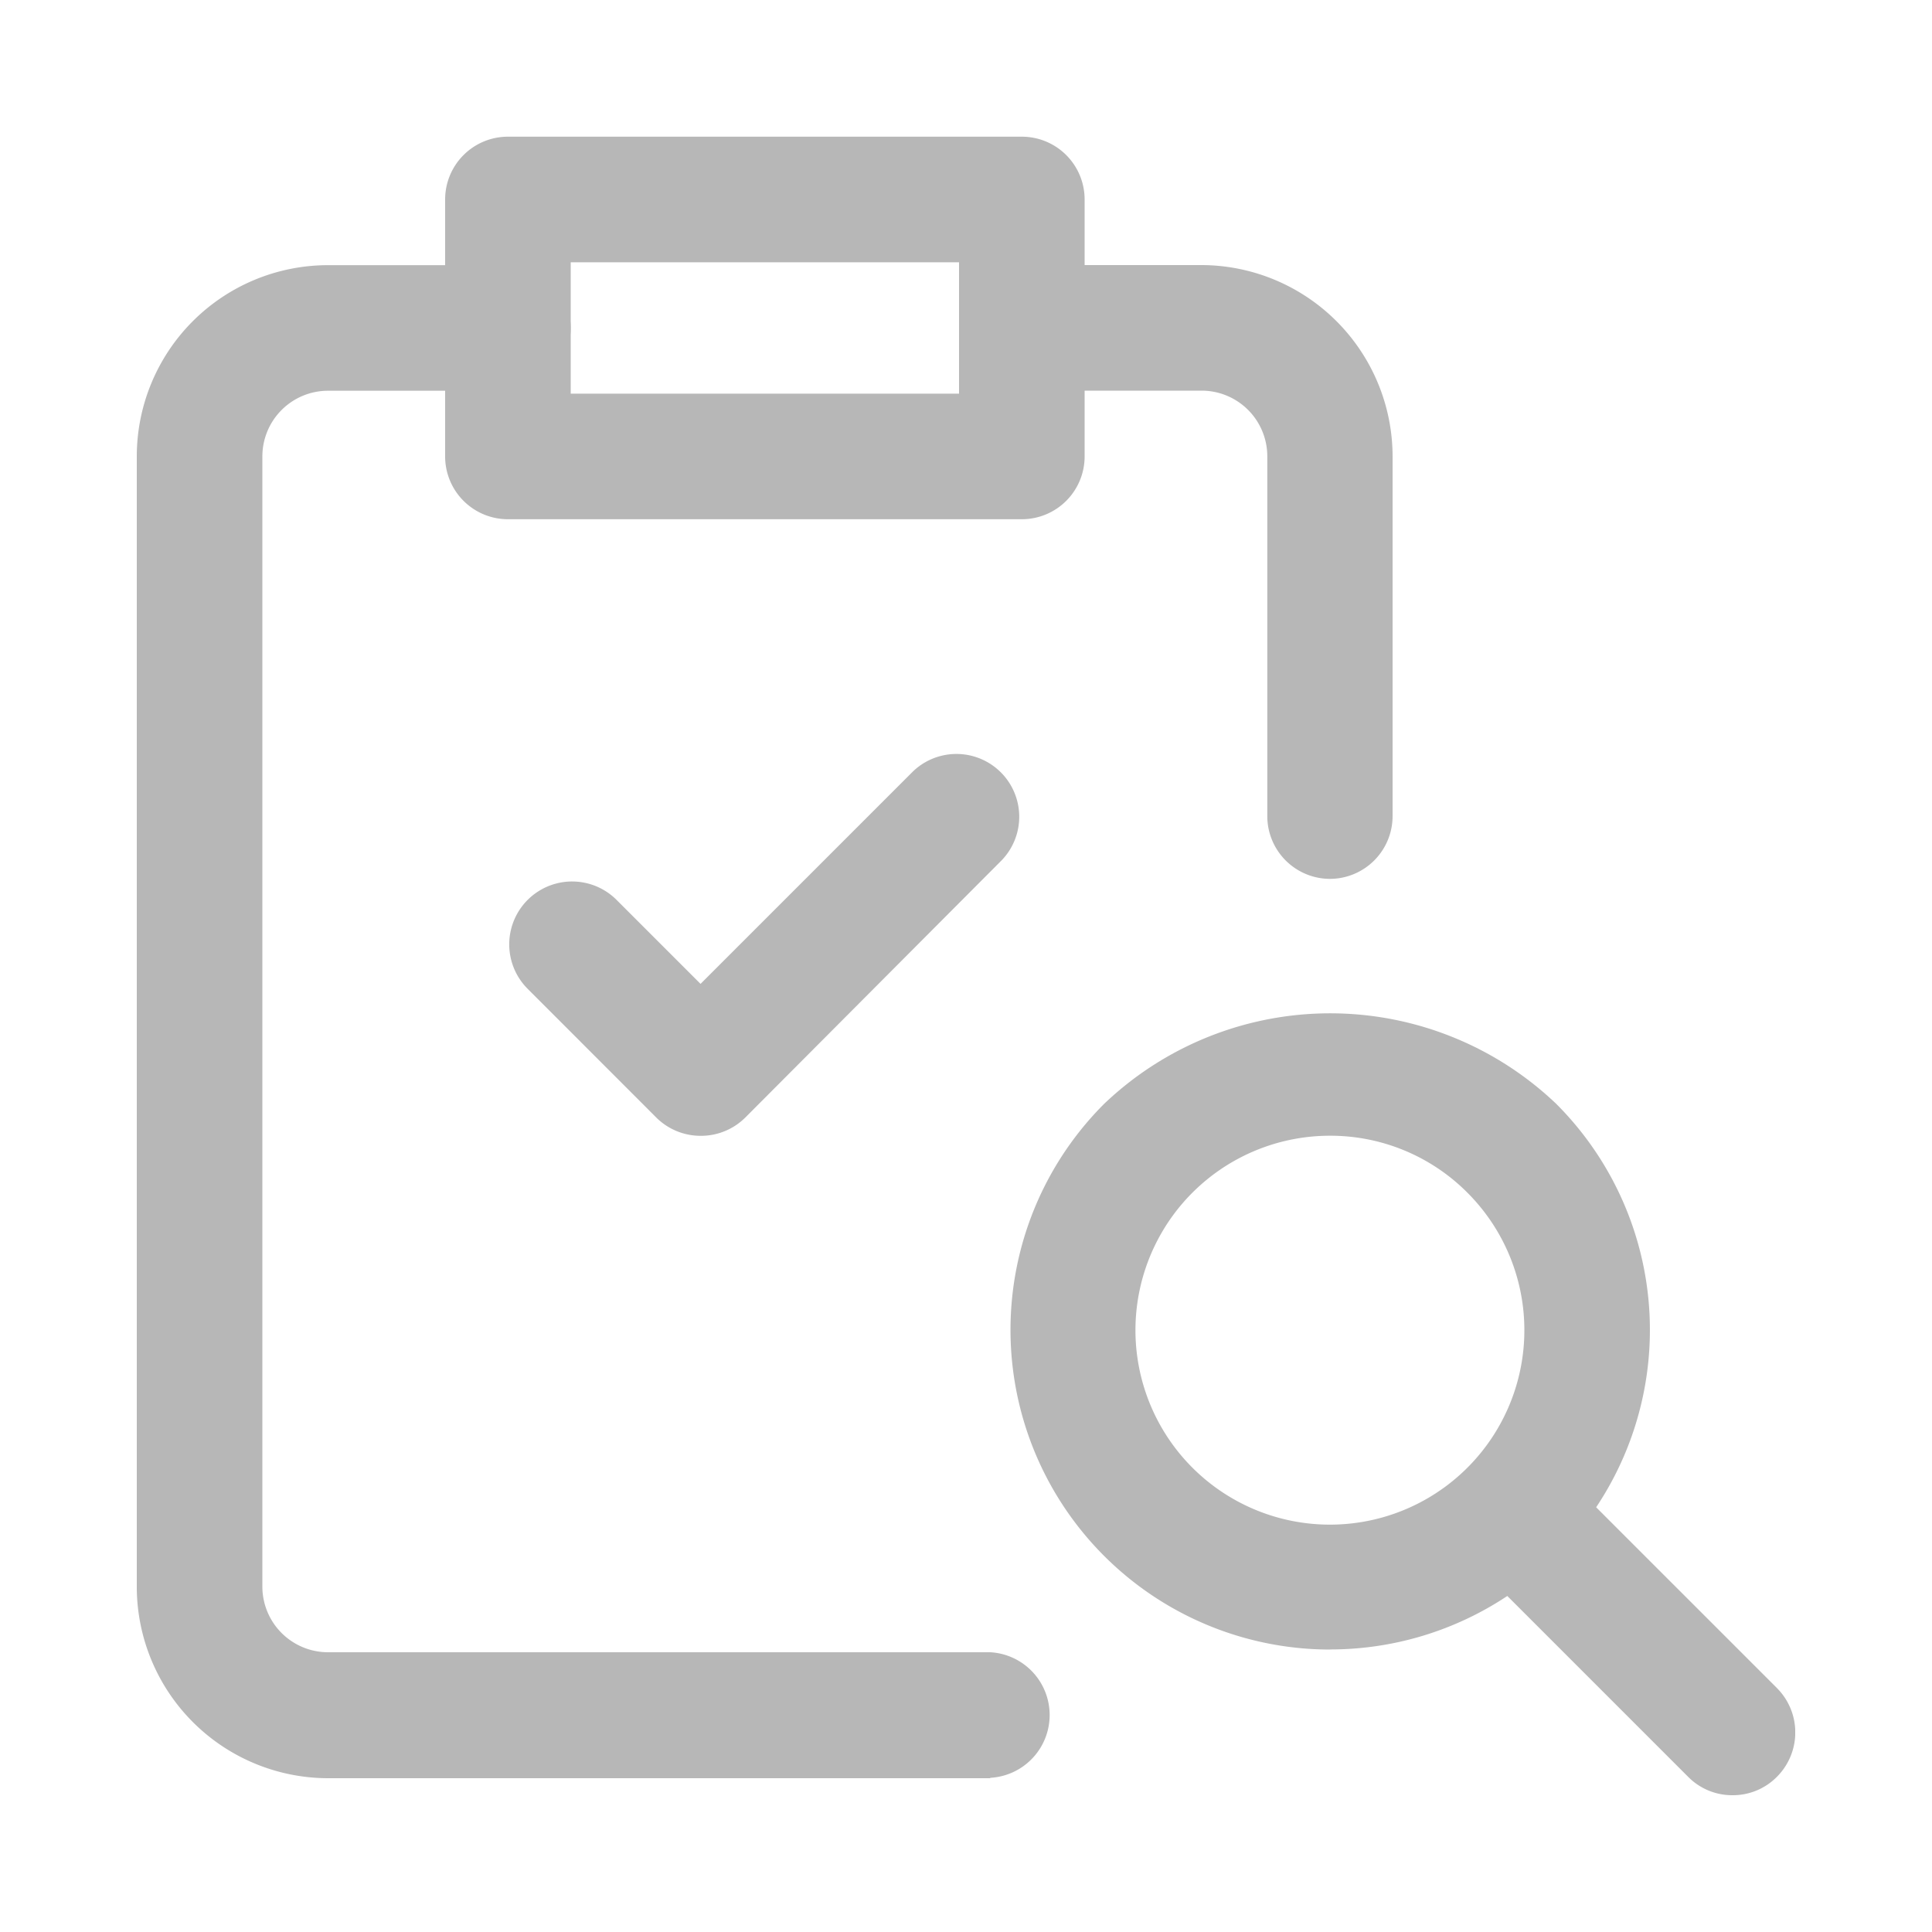 <svg xmlns="http://www.w3.org/2000/svg" width="20" height="20" viewBox="0 0 20 20" xmlns:xlink="http://www.w3.org/1999/xlink">
  <defs>
    <clipPath id="a">
      <path fill="#8d4b4b" d="M354 305h20v20h-20z"/>
    </clipPath>
    <clipPath id="b">
      <path fill="none" d="M0 0h17.168v17.169H0z"/>
    </clipPath>
  </defs>
  <g clip-path="url(#a)" transform="translate(-354 -305)">
    <g fill="#b7b7b7" clip-path="url(#b)" transform="translate(355.416 306.415)">
      <path d="M12.353 7.683a.65.65 0 0 1-.65-.65V3.309a.68.68 0 0 0-.68-.68H9.162a.65.65 0 0 1 0-1.3h1.861A1.983 1.983 0 0 1 13 3.309v3.724a.65.65 0 0 1-.65.65m-3.515 9.31H1.98A1.983 1.983 0 0 1 0 15.013V3.31a1.98 1.98 0 0 1 1.98-1.98h1.862a.65.65 0 1 1 0 1.3H1.98a.68.68 0 0 0-.68.68v11.7a.68.68 0 0 0 .68.679h6.855a.651.651 0 0 1 0 1.3"/>
      <path d="M9.162 3.96h-5.32a.65.65 0 0 1-.65-.65V.65a.65.65 0 0 1 .65-.65h5.32a.65.65 0 0 1 .65.65v2.66a.65.65 0 0 1-.65.65m-4.67-1.3h4.02V1.3h-4.02Zm7.862 13.001a3.309 3.309 0 0 1-2.34-5.649 3.39 3.39 0 0 1 4.68 0 3.308 3.308 0 0 1-2.34 5.648m0-5.318a2.013 2.013 0 1 0 1.42.589 2 2 0 0 0-1.42-.589"/>
      <path d="M16.519 17.169a.64.64 0 0 1-.459-.19l-2-2a.65.65 0 0 1 .918-.92l2 2a.65.65 0 0 1 0 .92.64.64 0 0 1-.459.19M5.836 10.343a.65.65 0 0 1-.459-.19l-1.33-1.331a.649.649 0 0 1 .919-.922l.87.87 2.2-2.2a.65.65 0 0 1 .919.919L6.3 10.153a.65.65 0 0 1-.459.19"/>
    </g>
  </g>
</svg>
